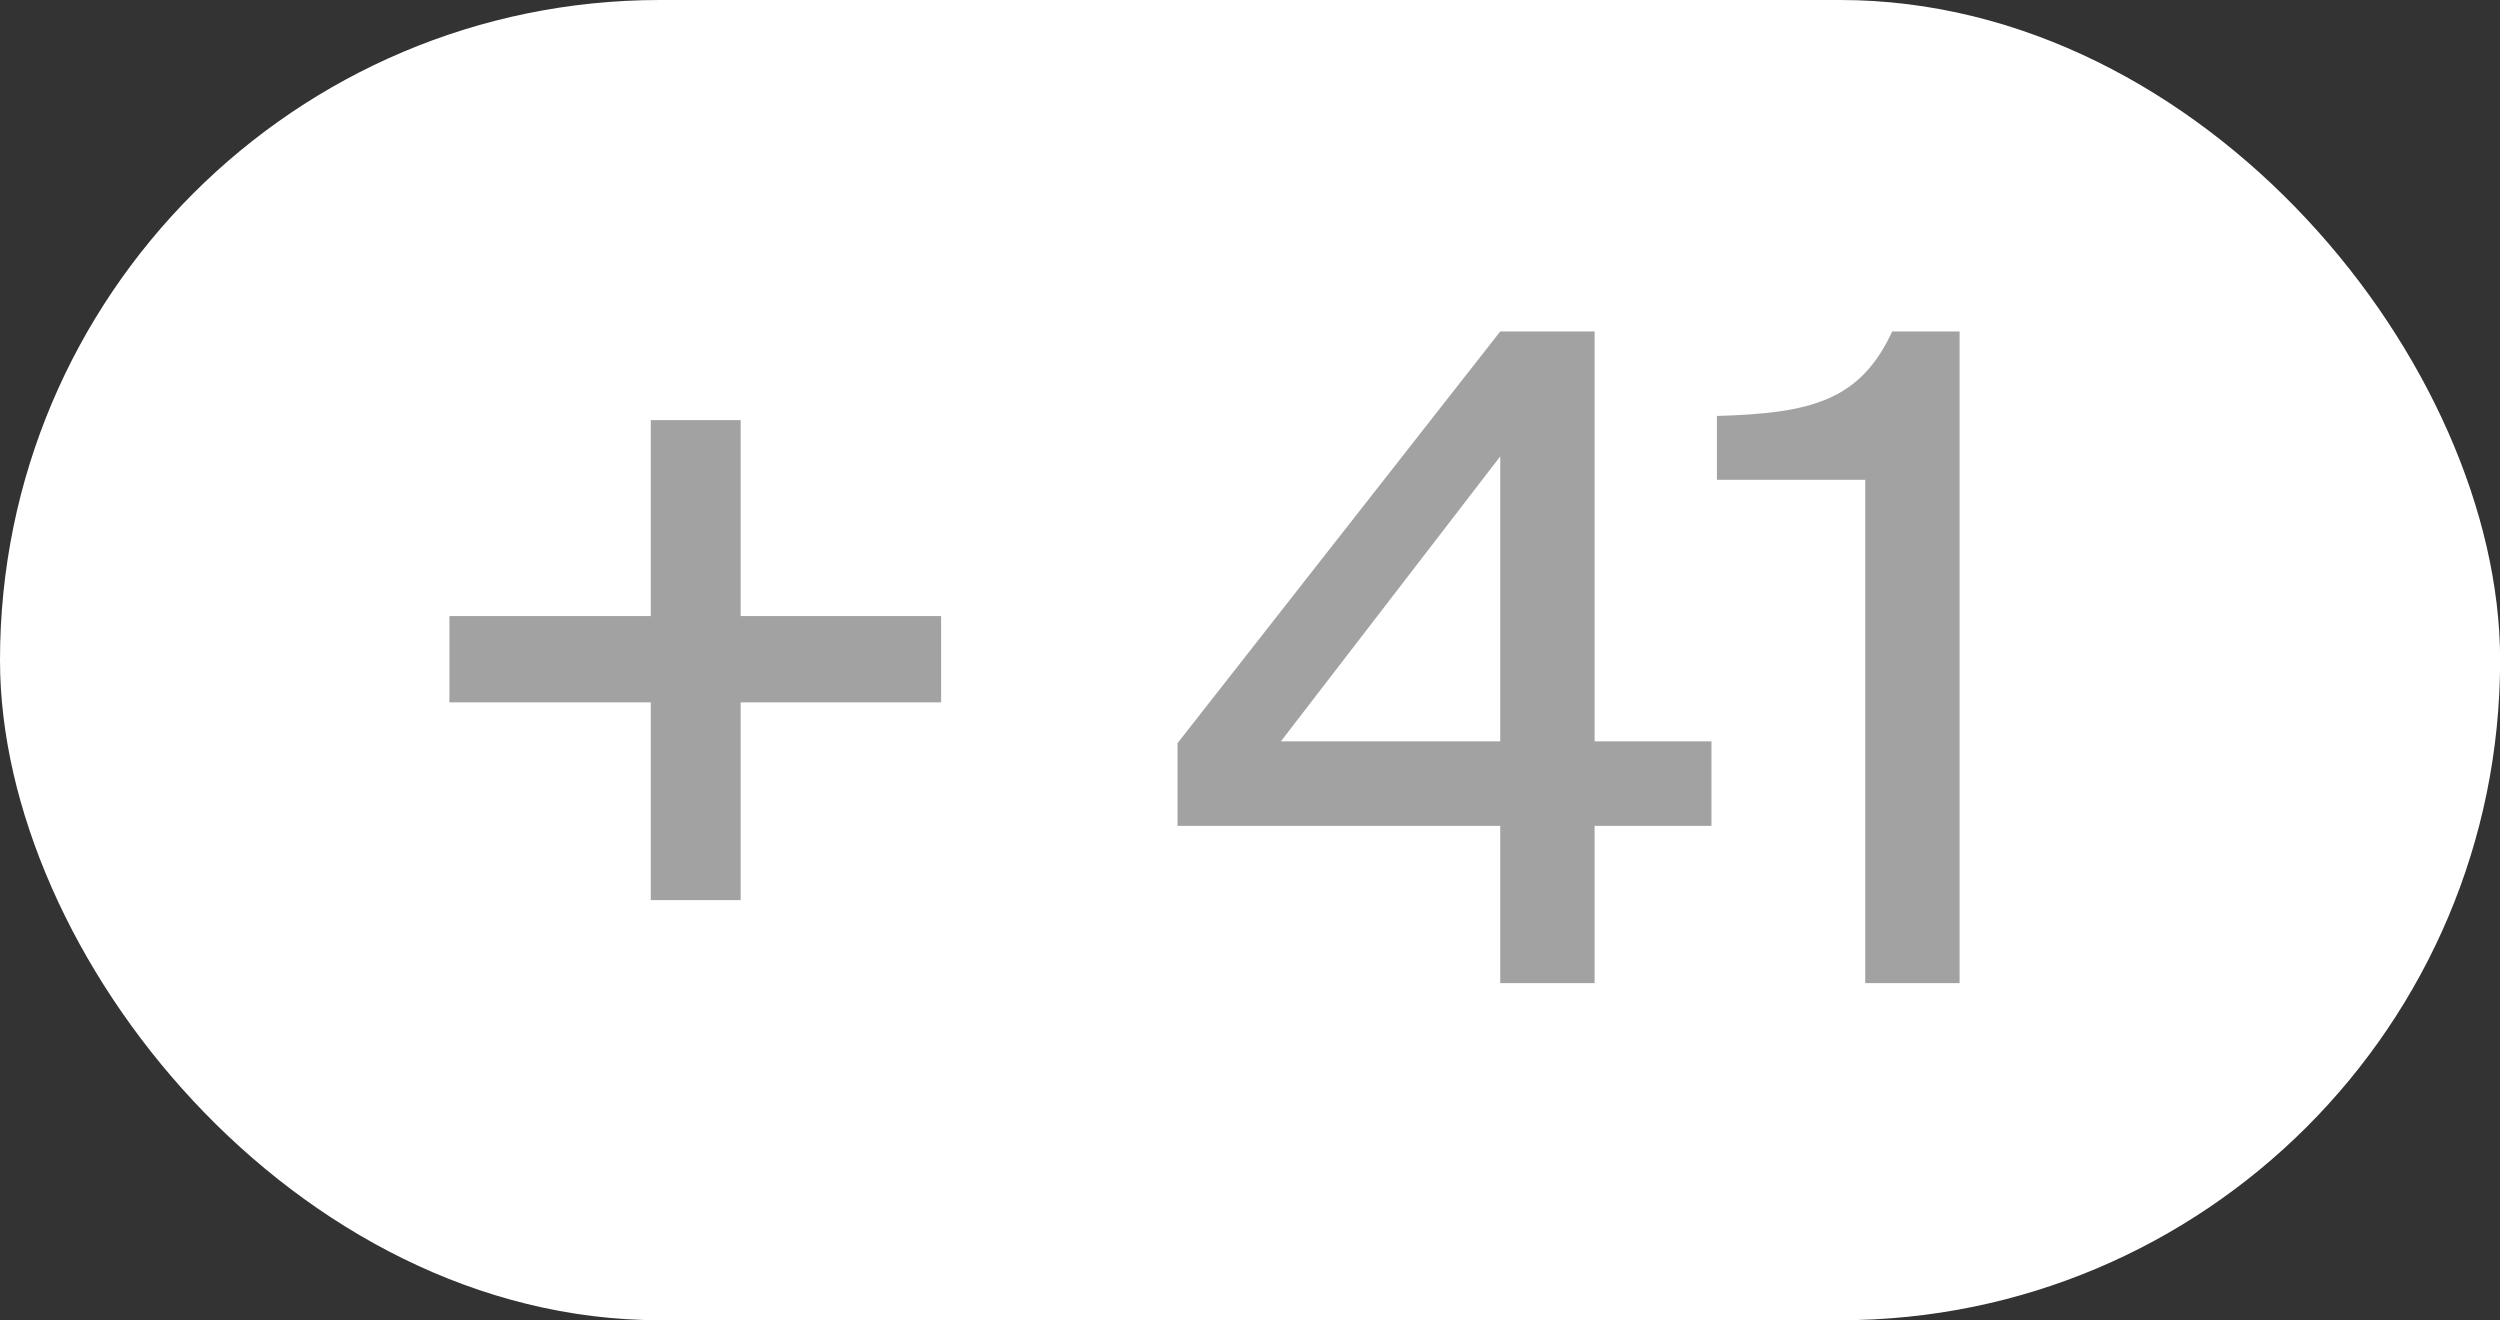 <svg width="178" height="94" viewBox="0 0 178 94" fill="none" xmlns="http://www.w3.org/2000/svg">
<rect x="0" y="0" width="178" height="94" fill="#333333" stroke="none"/>
<rect width="178.008" height="94" rx="47" fill="white"/>
<path d="M52.736 64.088H46.336V50.008H32V43.864H46.336V29.912H52.736V43.864H67.008V50.008H52.736V64.088Z" fill="#A3A2A2"/>
<path d="M106.816 32.496L91.2 52.784H106.816V32.496ZM121.856 52.784V58.8H113.536V70H106.816V58.8H83.84V52.912L106.816 23.6H113.536V52.784H121.856ZM139.524 70H132.804V34.16H122.244V29.616C128.836 29.424 132.42 28.592 134.724 23.6H139.524V70Z" fill="#A3A2A2"/>
</svg>
